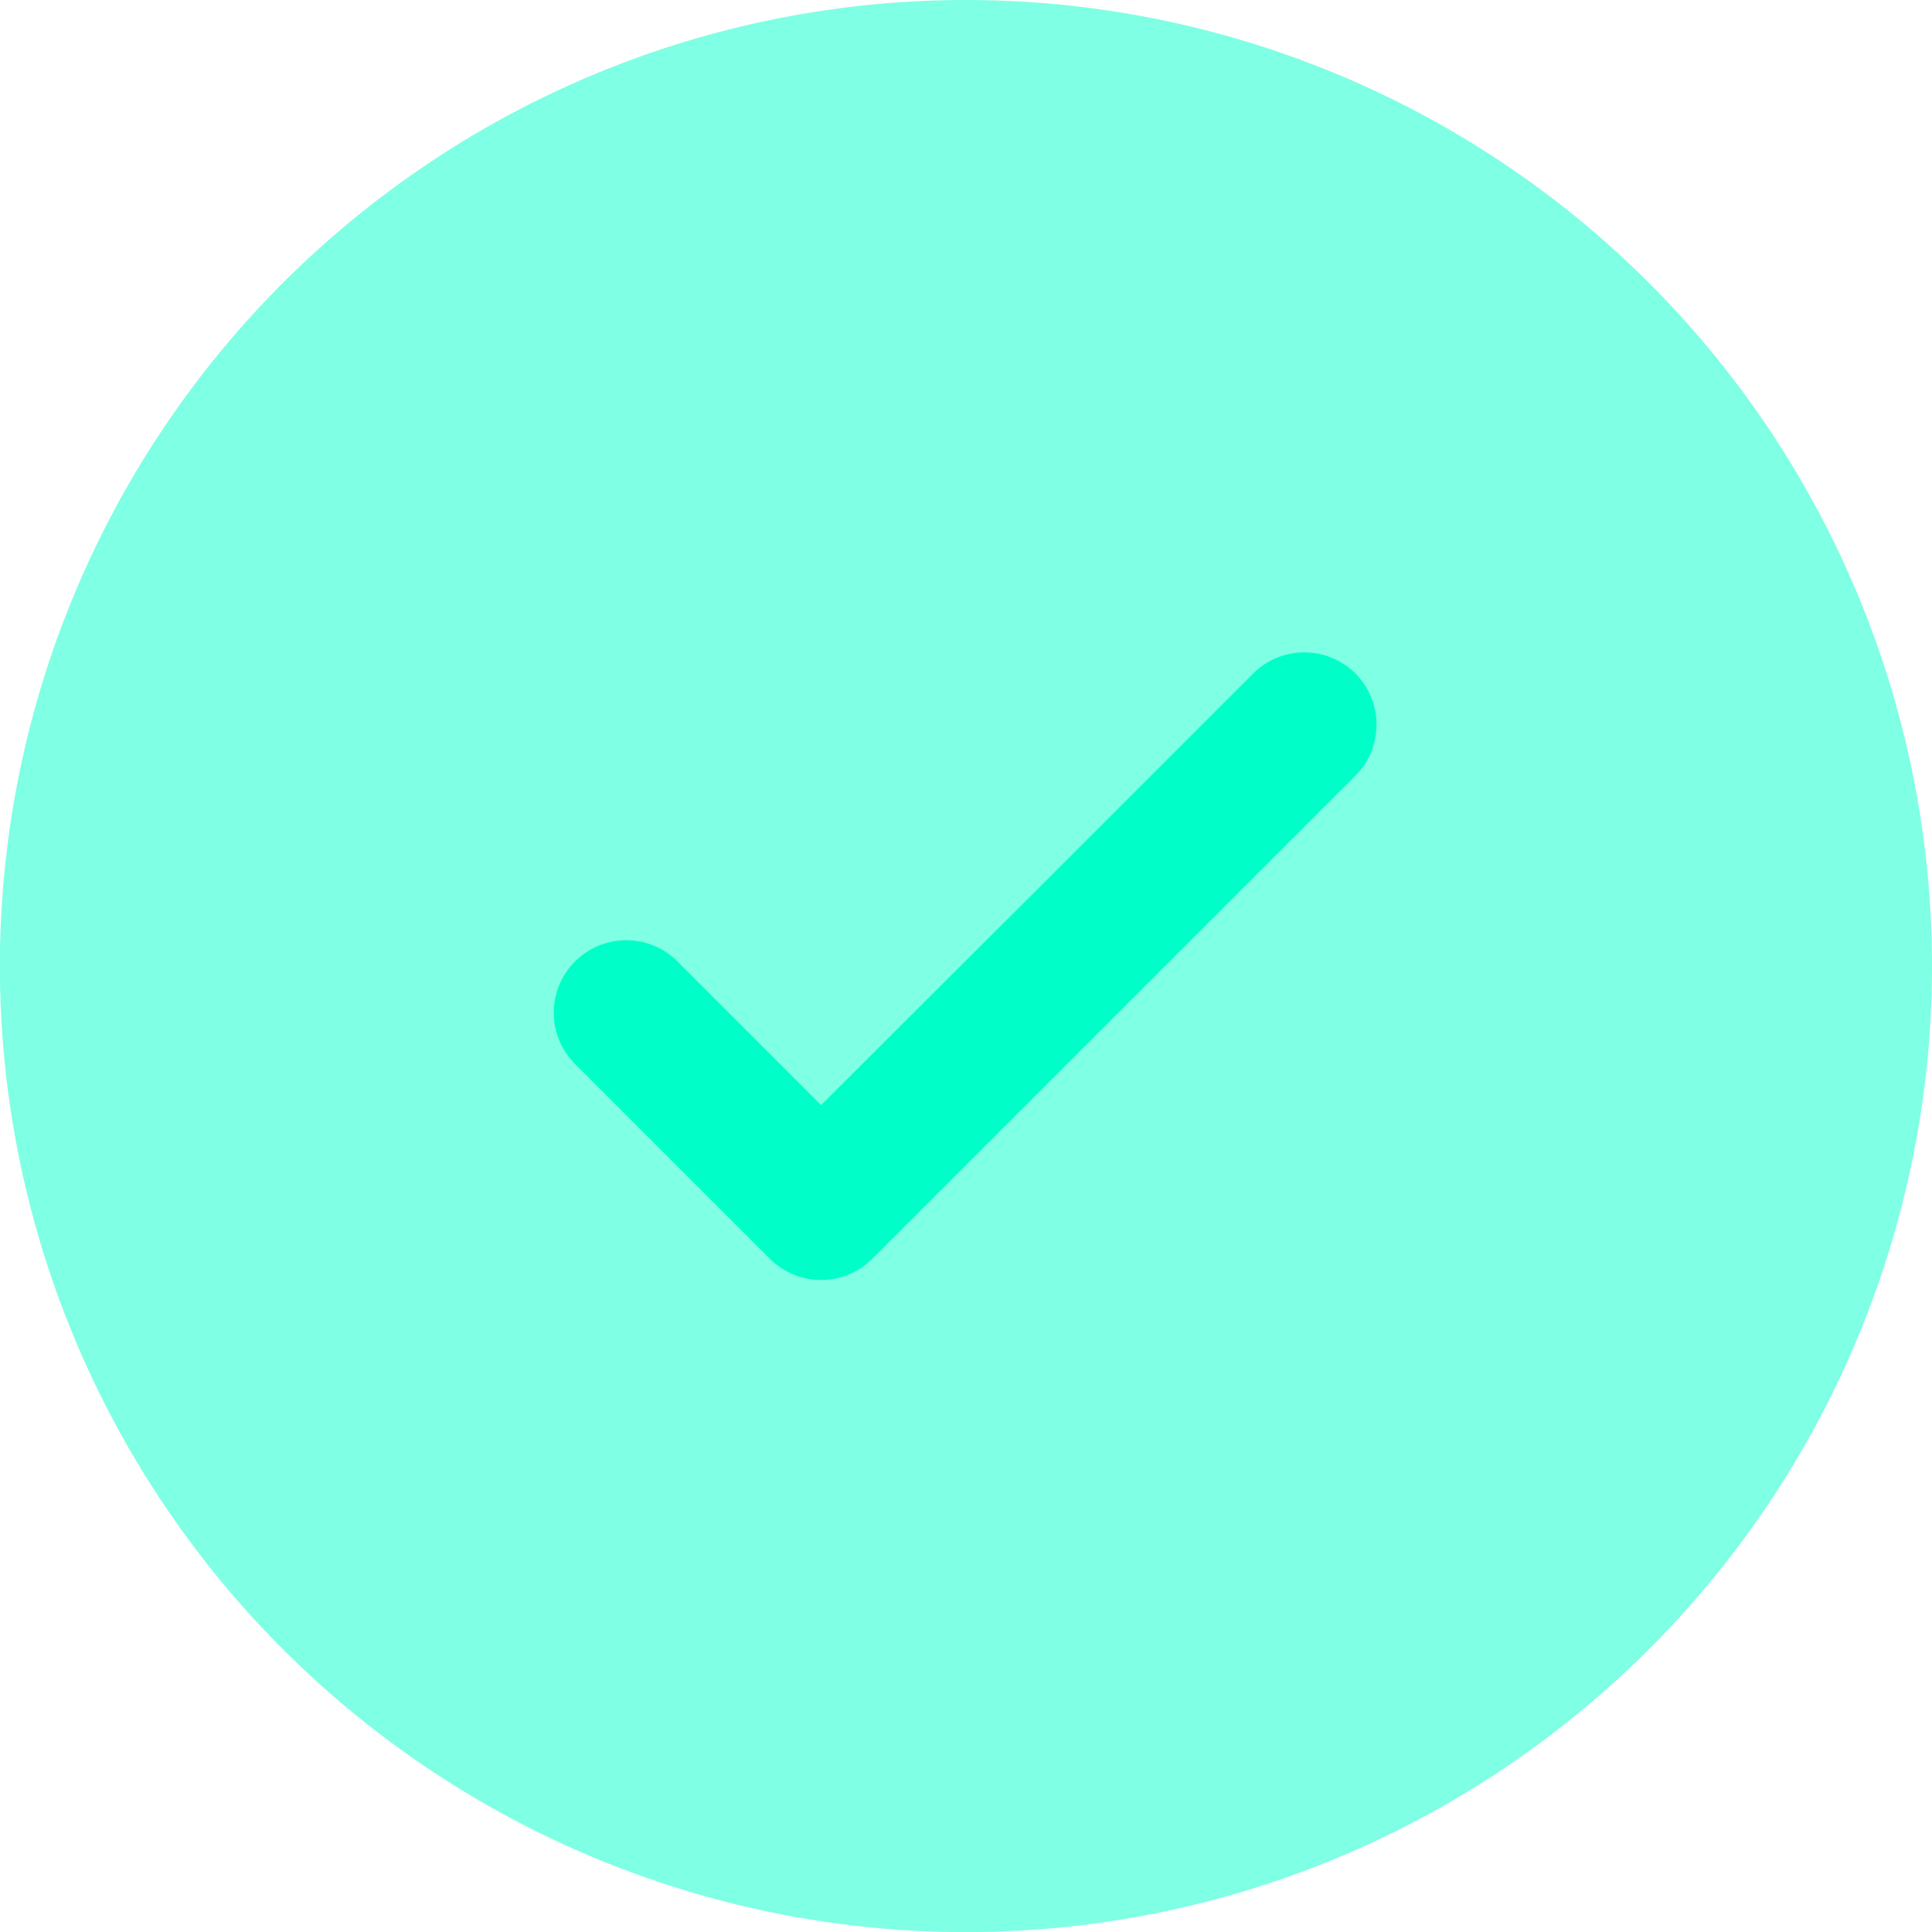 <svg xmlns="http://www.w3.org/2000/svg" width="16.633" height="16.633" viewBox="0 0 16.633 16.633">
  <g id="check-circle-svgrepo-com" transform="translate(-2 -2)">
    <path id="Path_28" data-name="Path 28" d="M18.633,10.317A8.317,8.317,0,1,1,10.317,2,8.317,8.317,0,0,1,18.633,10.317Z" fill="#00ffc8" opacity="0.5"/>
    <path id="Path_29" data-name="Path 29" d="M14.636,8.933a.624.624,0,0,1,0,.882l-4.158,4.158a.624.624,0,0,1-.882,0L7.933,12.31a.624.624,0,1,1,.882-.882l1.222,1.222L11.9,10.791l1.859-1.859A.624.624,0,0,1,14.636,8.933Z" transform="translate(-0.968 -1.136)" fill="#00ffc8"/>
  </g>
</svg>
